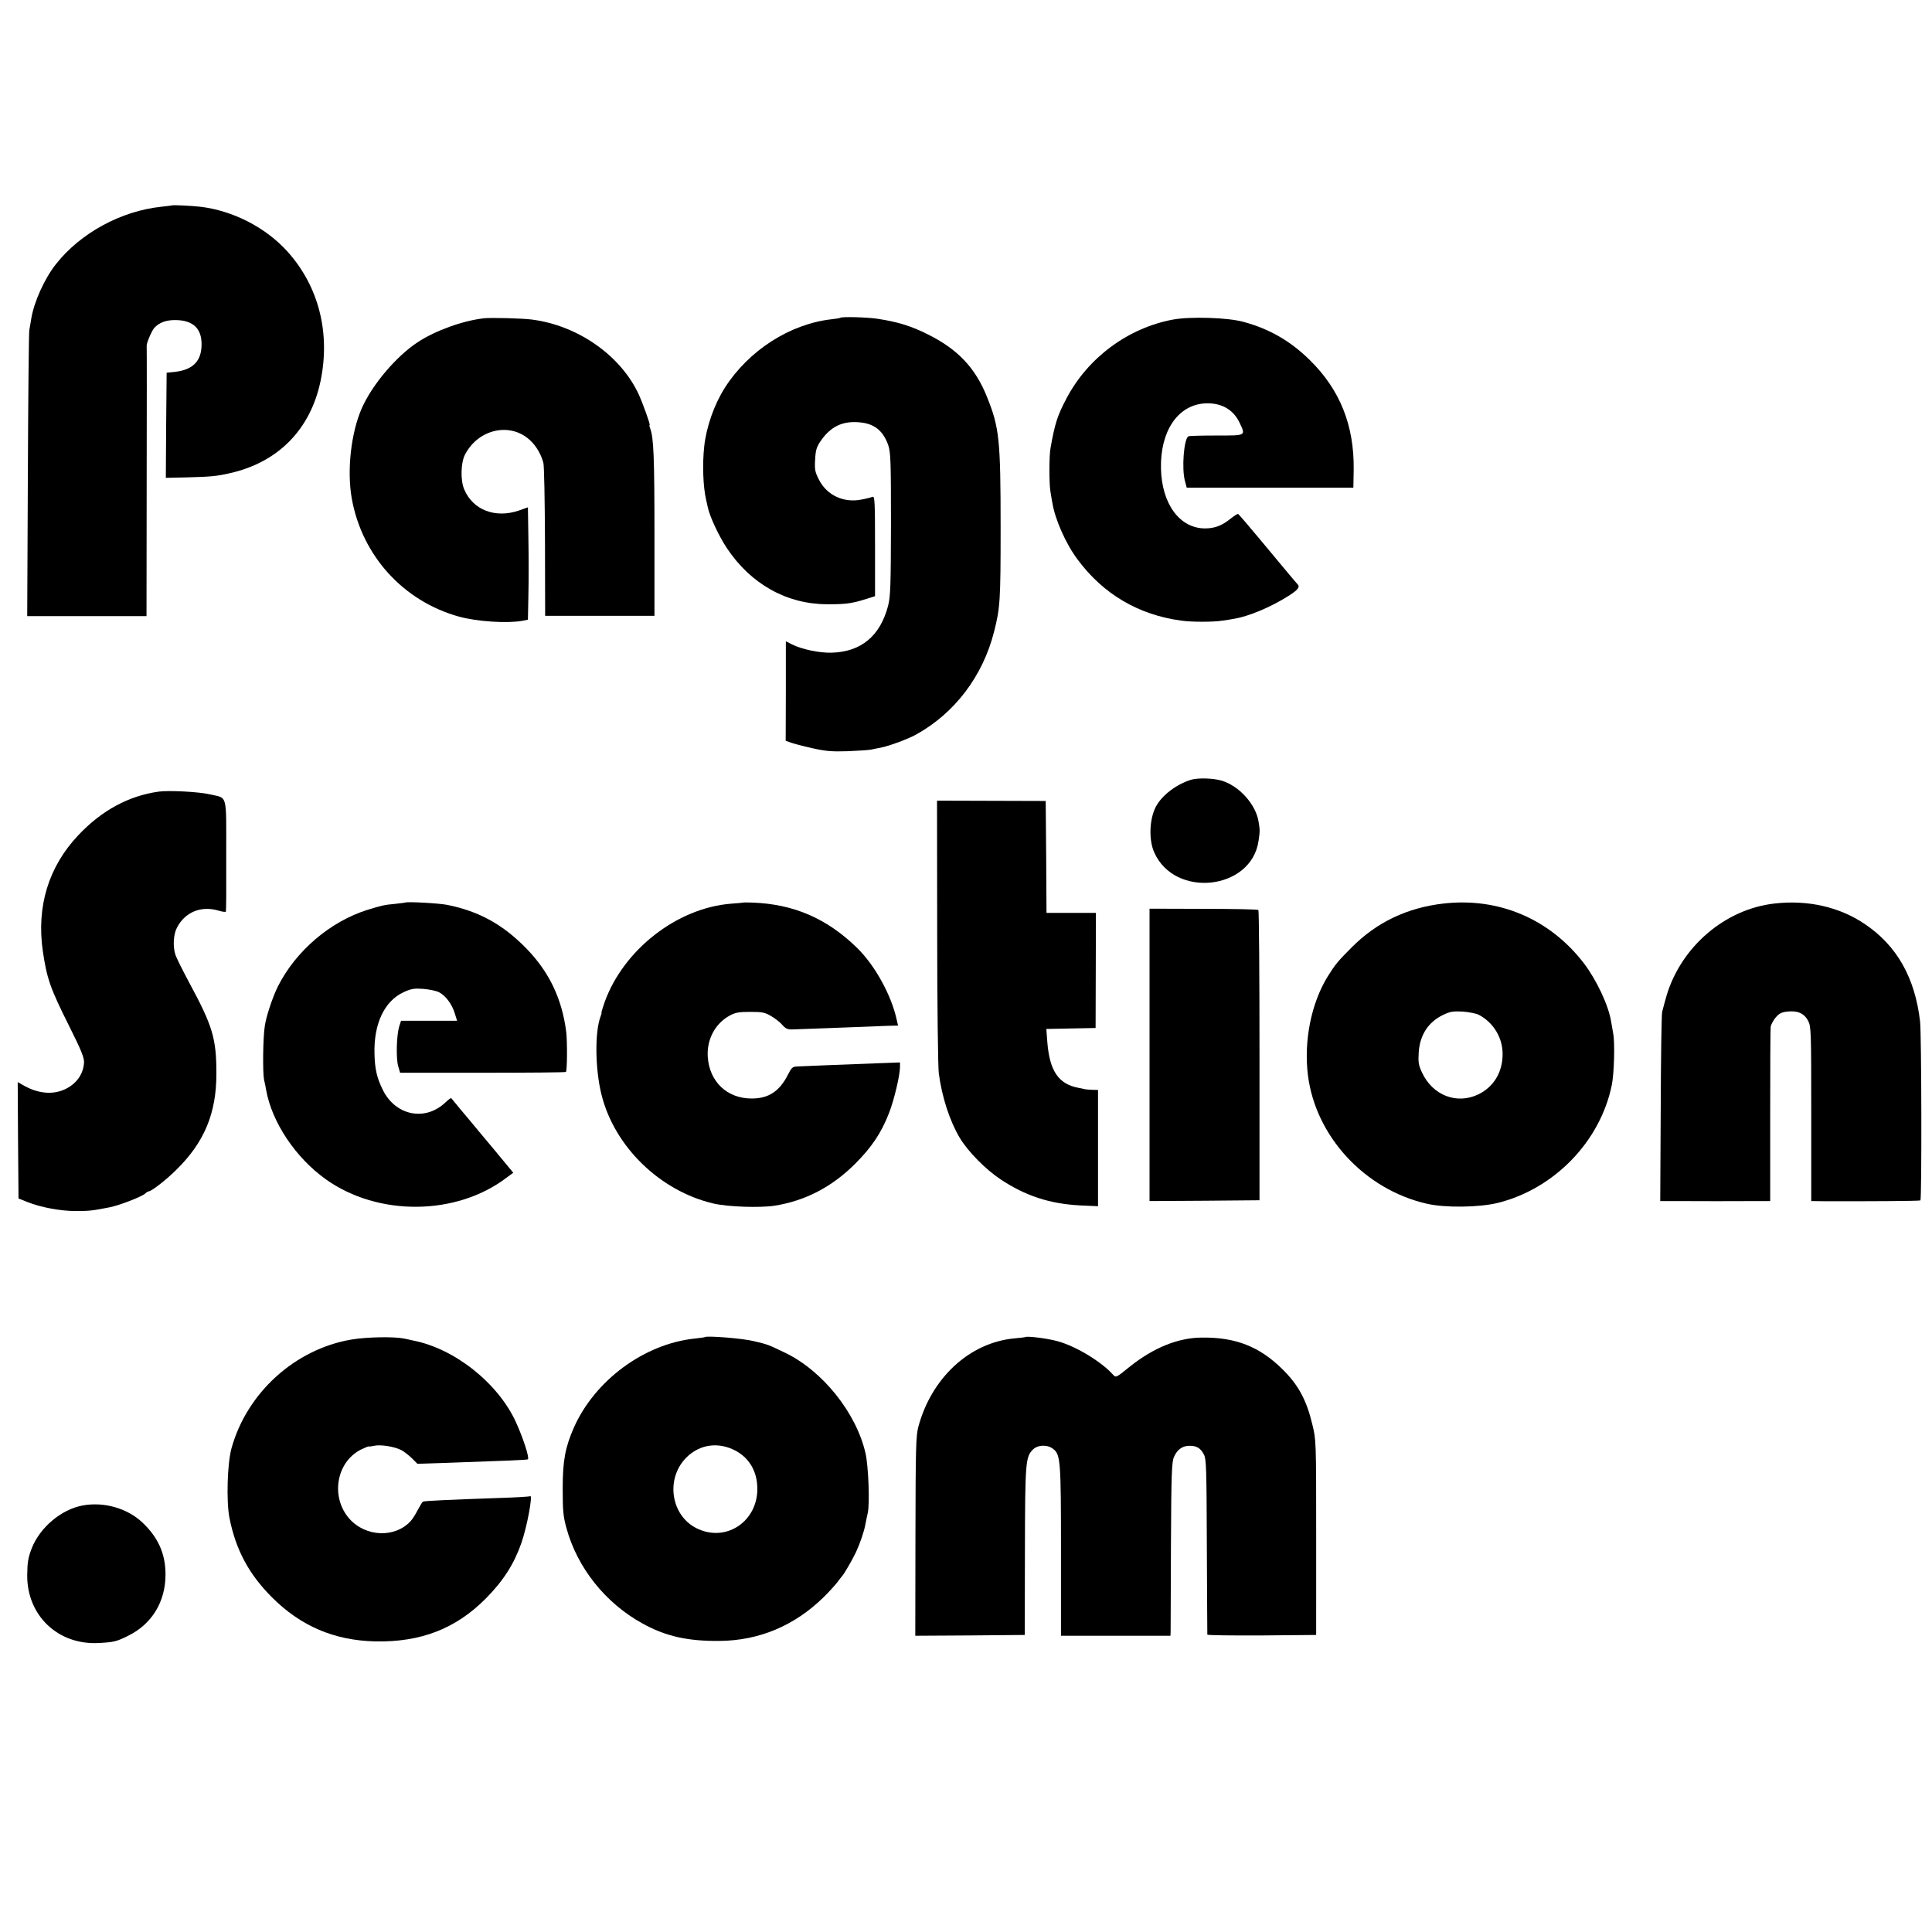 <?xml version="1.0" encoding="UTF-8" standalone="no"?>
<svg
   xmlns:dc="http://purl.org/dc/elements/1.1/"
   xmlns:cc="http://creativecommons.org/ns#"
   xmlns:rdf="http://www.w3.org/1999/02/22-rdf-syntax-ns#"
   xmlns:svg="http://www.w3.org/2000/svg"
   xmlns="http://www.w3.org/2000/svg"
   xmlns:sodipodi="http://sodipodi.sourceforge.net/DTD/sodipodi-0.dtd"
   xmlns:inkscape="http://www.inkscape.org/namespaces/inkscape"
   version="1.0"
   width="1200pt"
   height="1200pt"
   viewBox="0 0 1200 1200"
   preserveAspectRatio="xMidYMid meet"
   id="svg80"
   sodipodi:docname="safari-pinned-tab.svg"
   inkscape:version="0.92.3 (2405546, 2018-03-11)">
  <defs
     id="defs84" />
  <sodipodi:namedview
     pagecolor="#ffffff"
     bordercolor="#666666"
     borderopacity="1"
     objecttolerance="10"
     gridtolerance="10"
     guidetolerance="10"
     inkscape:pageopacity="0"
     inkscape:pageshadow="2"
     inkscape:window-width="1366"
     inkscape:window-height="705"
     id="namedview82"
     showgrid="false"
     inkscape:zoom="0.1475"
     inkscape:cx="-984.94316"
     inkscape:cy="668.68467"
     inkscape:window-x="-8"
     inkscape:window-y="-8"
     inkscape:window-maximized="1"
     inkscape:current-layer="svg80" />
  <g
     id="g944">
    <path
       d="m 106.7,127.6 c -0.1,0.1 -3,0.4 -6.4,0.8 -25,2.6 -50.3,16.3 -65.5,35.6 -7.1,8.9 -13.7,23.5 -15.4,34 -0.4,2.5 -0.9,5.6 -1.2,7 -0.3,1.4 -0.7,41.9 -0.9,90.1 l -0.4,87.6 h 37 37.1 l 0.1,-83.6 c 0.1,-46 0.1,-83.9 0,-84.3 -0.2,-1.5 3.1,-9.3 4.7,-11.1 3.1,-3.4 7.4,-5 13.5,-4.9 10.6,0.2 15.9,5.2 15.9,15 0,10.5 -5.3,15.9 -16.7,17.2 l -5,0.5 -0.3,32.7 -0.2,32.6 13.7,-0.3 c 14,-0.4 18,-0.7 26.1,-2.6 29.9,-6.7 50,-27.1 56.3,-57.2 6.2,-29.9 -1.1,-58.8 -20.5,-80.4 -13.5,-15 -33.9,-25.5 -54.3,-27.9 -5.4,-0.6 -17.2,-1.2 -17.6,-0.8 z"
       id="path4"
       inkscape:connector-curvature="0"
       style="fill:#000000;stroke:none;stroke-width:0.1" />
    <path
       d="m 300.5,197.7 c -13.1,1.5 -30,7.6 -41,14.8 -13.5,8.9 -28.3,26.4 -34.8,41.1 -6.7,15.3 -9.3,38.6 -6.2,56.1 6.4,35.5 32,63.7 66.6,73.3 11.3,3.1 29.9,4.3 39.3,2.6 l 3.5,-0.7 0.3,-15.2 c 0.2,-8.4 0.2,-24.1 0,-34.9 l -0.3,-19.7 -5.6,2 c -14.6,5 -28.5,-0.3 -33.9,-13 -2.5,-5.6 -2.2,-16.7 0.4,-21.7 8.4,-16.3 28.9,-20.5 41,-8.4 3.5,3.4 6.4,8.5 7.7,13.5 0.5,1.6 0.9,23.7 1,49 l 0.1,46 h 34 33.9 V 332 c 0,-47.6 -0.5,-60.2 -2.6,-65.7 -0.5,-1.3 -0.7,-2.3 -0.4,-2.3 0.6,0 -4,-12.9 -6.8,-19.1 -11.2,-24.1 -37.7,-42.7 -66.2,-46.4 -5.8,-0.8 -25.6,-1.3 -30,-0.8 z"
       id="path6"
       inkscape:connector-curvature="0"
       style="fill:#000000;stroke:none;stroke-width:0.1" />
    <path
       d="m 521.9,197.4 c -0.2,0.2 -2.6,0.6 -5.4,0.9 -25.8,2.9 -51.4,19.3 -66.2,42.4 -6.7,10.5 -11.6,24.5 -12.9,36.6 -1.2,10.9 -0.7,24.9 1.1,32.7 0.3,1.4 0.8,3.6 1.1,5 1.2,5.8 6.9,18 11.9,25.5 14.8,22.2 37,34.7 62,34.8 11.5,0.1 15.7,-0.5 24,-3.1 l 6,-1.9 v -31.2 c 0,-27.3 -0.2,-31.1 -1.5,-30.5 -0.8,0.3 -3.7,1.1 -6.5,1.6 -11.2,2.4 -21.8,-2.4 -26.8,-12.2 -2.5,-4.9 -2.8,-6.3 -2.4,-12.6 0.3,-5.9 0.9,-7.8 3.5,-11.6 6.1,-8.8 13.4,-12.4 23.8,-11.5 9.3,0.7 14.9,5.1 18.1,14.2 1.5,4.5 1.7,9.8 1.7,49 -0.1,38.8 -0.3,44.8 -1.8,50.8 -4.9,18.7 -16.7,28.6 -35.1,29.1 -7.6,0.2 -18.1,-2 -24.5,-5.1 l -3.9,-2 v 30.9 l -0.1,30.9 2.8,1 c 1.5,0.6 7.4,2.2 13.2,3.5 8.8,2 12.4,2.3 22.5,2 6.6,-0.3 13.1,-0.7 14.5,-1 1.4,-0.3 4.1,-0.9 6,-1.2 5.1,-1 16.6,-5.2 21.9,-8.1 24.1,-13.3 41.5,-36.3 48.5,-63.8 3.8,-14.9 4.1,-19.3 4.1,-64.5 0,-55.1 -0.8,-62.4 -8.4,-81.3 -7.2,-18.1 -18.1,-29.7 -36.6,-38.9 -10.7,-5.4 -19,-7.9 -31.5,-9.8 -6.5,-1 -22.3,-1.4 -23.1,-0.6 z"
       id="path8"
       inkscape:connector-curvature="0"
       style="fill:#000000;stroke:none;stroke-width:0.1" />
    <path
       d="m 728.5,198.5 c -27.8,5.2 -52.7,23.6 -66,48.8 -5.8,11 -7.3,15.8 -10,31 -0.9,4.5 -0.9,21.8 -0.1,26.7 0.4,2.5 0.9,5.7 1.2,7.1 1.6,10.3 8.4,25.7 15.7,35.4 16,21.6 38,34.5 64.6,38 6.1,0.9 19.9,0.9 25.2,0 2.4,-0.3 5.6,-0.8 7,-1.1 9.2,-1.4 23.2,-7.3 34.1,-14.2 6.3,-4 7.5,-5.7 5.5,-7.6 -1.5,-1.6 -5.2,-6.1 -22.7,-27.1 -7.3,-8.8 -13.6,-16.1 -14,-16.3 -0.4,-0.1 -2.4,1.2 -4.6,2.9 -5.4,4.4 -10,6.1 -15.9,6.1 -15.7,0 -26.9,-15.1 -27.4,-37.2 -0.5,-22.8 10.1,-39 26.6,-40.4 10.2,-0.8 18.2,3.4 22.2,11.9 3.9,8.3 4.3,8 -14.5,8 -9.1,0 -16.9,0.2 -17.3,0.5 -2.8,1.8 -4.2,20.1 -2.1,27.8 l 1.1,4.1 h 51.7 51.8 l 0.2,-11.4 c 0.3,-27.3 -8.5,-49.4 -27.1,-67.7 -12.1,-12 -25.4,-19.6 -41.4,-23.9 -9.7,-2.7 -33.1,-3.4 -43.8,-1.4 z"
       id="path10"
       inkscape:connector-curvature="0"
       style="fill:#000000;stroke:none;stroke-width:0.1" />
    <path
       d="m 739.5,484.4 c -9,2.9 -17.7,9.5 -21.5,16.5 -4.1,7.7 -4.6,20.7 -1.1,28.5 12.7,28.8 60.4,23.5 64.8,-7.1 0.9,-6 0.9,-6.8 0,-12.1 -1.8,-10.7 -12,-22 -22.8,-25.3 -5.3,-1.6 -15,-1.9 -19.4,-0.5 z"
       id="path12"
       inkscape:connector-curvature="0"
       style="fill:#000000;stroke:none;stroke-width:0.1" />
    <path
       d="m 98.5,491.7 c -18.6,2.6 -35.4,11.7 -49.9,27.1 -18.5,19.6 -26,44.3 -22,72 2.5,16.9 4.5,22.8 16.1,46 7.8,15.6 9.6,20 9.5,23.2 -0.3,5.9 -3.4,11.3 -8.7,14.8 -8.1,5.4 -18.2,5.2 -28.3,-0.3 l -4.2,-2.4 0.2,36.2 0.3,36.1 5.5,2.2 c 8.3,3.3 20.4,5.6 30,5.6 8.4,0 10.3,-0.2 21,-2.3 6.1,-1.2 19.6,-6.4 22.1,-8.5 0.8,-0.8 1.8,-1.4 2.2,-1.4 1.7,0 11,-7.2 17.3,-13.5 17.3,-17 24.8,-35 24.8,-59.5 0,-22.1 -2.2,-29.5 -17.1,-57.1 -4,-7.5 -7.8,-15.1 -8.4,-17 -1.6,-5.2 -1.2,-12.5 1,-16.7 5,-9.7 15,-13.8 25.8,-10.6 2.3,0.7 4.4,1 4.6,0.6 0.2,-0.4 0.3,-16.1 0.2,-35 0,-39.1 1,-35.2 -10.1,-37.8 -6.6,-1.6 -25.6,-2.6 -31.9,-1.7 z"
       id="path14"
       inkscape:connector-curvature="0"
       style="fill:#000000;stroke:none;stroke-width:0.1" />
    <path
       d="m 582.1,578.4 c 0,44.6 0.5,84.3 1,88.2 1.9,14.6 6.7,29.5 13,40.1 5.1,8.5 16.1,19.7 25.5,25.9 15.2,10.1 30.3,15.1 49.2,16.1 l 11.2,0.5 V 713.1 677 l -3.5,-0.1 c -1.9,-0.1 -3.8,-0.2 -4.2,-0.3 -0.5,-0.1 -2.6,-0.5 -4.8,-1 -12.1,-2.4 -17.6,-10.5 -19,-28.5 l -0.6,-8 15.3,-0.3 15.3,-0.3 0.1,-35.8 0.1,-35.7 H 665.4 650 l -0.2,-34.8 -0.3,-34.7 -33.8,-0.1 -33.7,-0.1 z"
       id="path16"
       inkscape:connector-curvature="0"
       style="fill:#000000;stroke:none;stroke-width:0.1" />
    <path
       d="m 251.7,560.6 c -0.1,0.1 -2.9,0.4 -6.2,0.8 -6.8,0.6 -8.4,1 -17.5,3.8 -23,7.3 -44.2,25.4 -55.3,47.3 -3.2,6.3 -7.4,18.8 -8.2,24.6 -1.2,7.2 -1.4,29.2 -0.5,33.5 0.5,2.1 1.1,5 1.3,6.4 3.6,20.1 18.3,42.1 37.1,55.5 32.4,23.1 81,22.7 112.2,-1 l 4.2,-3.1 -12,-14.5 c -6.6,-7.9 -13,-15.5 -14.1,-16.9 -2.3,-2.7 -11.9,-14.2 -12.4,-14.9 -0.2,-0.3 -1.8,0.9 -3.6,2.6 -12.6,12 -31.1,8.3 -39,-7.9 -3.6,-7.3 -4.9,-12.9 -5.1,-22.3 -0.5,-18.7 6.2,-32.8 18.2,-38.3 4.6,-2.1 6.5,-2.4 12.1,-2 3.6,0.3 8.1,1.2 9.8,2.1 4.2,2.2 8.1,7.5 9.8,13.2 l 1.4,4.5 h -17.4 -17.4 l -1.2,3.7 c -1.6,5.6 -2,19.5 -0.6,24.4 l 1.2,4.2 h 51.3 c 28.2,0 51.4,-0.2 51.7,-0.5 0.8,-0.8 0.9,-18.6 0.2,-24.8 -2.6,-20.6 -10.6,-37.3 -24.6,-51.7 -14.5,-15 -29.7,-23.4 -49.5,-27.3 -5,-1 -25.1,-2.1 -25.9,-1.4 z"
       id="path18"
       inkscape:connector-curvature="0"
       style="fill:#000000;stroke:none;stroke-width:0.1" />
    <path
       d="m 461.7,560.6 c -0.1,0.1 -3.6,0.4 -7.7,0.7 -33.5,2.7 -66.6,28.5 -78.4,61 -1.3,3.7 -2.2,6.7 -2,6.7 0.2,0 -0.1,1.1 -0.6,2.4 -3.6,9.6 -3.4,32.5 0.6,48.5 8,32.3 36.3,59.8 69.4,67.6 8.9,2.1 28.8,2.8 38,1.4 19.1,-3 35.6,-11.6 50,-25.9 10.4,-10.4 16.4,-19.3 21.2,-31.7 3.1,-7.9 6.8,-23.4 6.8,-28.6 v -2.8 l -13.7,0.5 c -23.6,0.9 -46.7,1.8 -50.1,2 -2.9,0.1 -3.6,0.7 -5.8,5.1 -5.2,10.3 -12,14.8 -22.4,14.8 -15.3,0.1 -26.4,-10.4 -27.4,-25.9 -0.7,-10.9 4.7,-20.8 13.8,-25.7 3.3,-1.8 5.7,-2.2 12.6,-2.2 7.5,0 9.1,0.3 13.1,2.7 2.6,1.5 5.7,4 7,5.6 1.9,2.1 3.2,2.7 5.9,2.6 1.9,-0.1 13,-0.5 24.5,-0.9 11.6,-0.4 23.5,-0.9 26.5,-1 3,-0.2 7.6,-0.3 10.1,-0.4 l 4.7,-0.1 -0.9,-3.9 c -3.4,-15.3 -13.5,-33.5 -24.5,-44.3 -18.7,-18.3 -39.4,-27.3 -65.2,-28.2 -2.9,-0.1 -5.4,-0.1 -5.5,0 z"
       id="path20"
       inkscape:connector-curvature="0"
       style="fill:#000000;stroke:none;stroke-width:0.1" />
    <path
       d="m 896.6,561.2 c -22.6,2.6 -41.5,11.6 -57,27.2 -8.6,8.6 -10.2,10.5 -15,18.2 -10.2,16.6 -14.9,40.1 -12.2,61.4 4.8,37.8 35.1,70.7 73.6,79.6 11.5,2.7 32.8,2.4 44.5,-0.5 35.1,-8.8 63.5,-38.3 70.6,-73.1 1.5,-7.2 2,-26.3 0.9,-32 -0.4,-2.5 -1,-5.9 -1.3,-7.5 -1.6,-10 -9,-25.8 -17,-36.3 -21.2,-27.5 -52.8,-40.9 -87.1,-37 z m 21.9,69.1 c 9.1,4.8 14.9,14.3 14.8,24.6 -0.1,11.2 -5.5,20.1 -15,24.8 -13.4,6.5 -28.5,0.7 -35.1,-13.6 -2.1,-4.5 -2.4,-6.4 -2,-12.5 0.7,-10.8 6,-18.9 15.3,-23.3 4.2,-2 6.1,-2.3 12,-2 3.9,0.3 8.4,1.2 10,2 z"
       id="path22"
       inkscape:connector-curvature="0"
       style="fill:#000000;stroke:none;stroke-width:0.1" />
    <path
       d="m 1102.1,561.2 c -30.7,3.5 -57.9,26.8 -67,57.3 -1.1,3.9 -2.3,8.3 -2.7,10 -0.4,1.6 -0.8,28.8 -0.9,60.2 l -0.3,57.3 h 6.7 c 5.8,0.1 50.5,0.1 58.6,0 h 3 v -52.7 c 0,-29.1 0.1,-54 0.3,-55.5 0.2,-1.4 1.6,-4 3.1,-5.8 2.1,-2.5 3.6,-3.3 7.3,-3.7 6.4,-0.7 10.4,1.1 12.9,5.8 1.8,3.6 1.9,6.3 1.9,57.9 v 54 l 7.8,0.1 c 26.6,0.1 59.4,-0.1 60,-0.5 0.9,-0.5 0.7,-103.2 -0.2,-111.1 -3.1,-27.1 -14.4,-47.1 -34.1,-60.4 -15.8,-10.8 -35.7,-15.3 -56.4,-12.9 z"
       id="path24"
       inkscape:connector-curvature="0"
       style="fill:#000000;stroke:none;stroke-width:0.1" />
    <path
       d="M 714,655.2 V 746 l 34.1,-0.2 34.2,-0.3 v -89.8 c 0,-49.3 -0.3,-90.1 -0.7,-90.5 -0.4,-0.4 -15.8,-0.7 -34.2,-0.7 L 714,564.4 Z"
       id="path26"
       inkscape:connector-curvature="0"
       style="fill:#000000;stroke:none;stroke-width:0.1" />
    <path
       d="m 218.4,832 c -35.1,5.9 -65,33 -74.6,67.5 -2.6,9.3 -3.3,32.9 -1.3,43.2 3.9,19.8 12,35 26.4,49.4 18,18 38.8,26.8 64.1,27.4 28.3,0.6 50.2,-7.9 68.8,-26.7 10.8,-10.9 17.5,-21.4 22,-34.3 3.5,-9.9 7.3,-30.3 5.5,-29.2 -0.5,0.3 -8.9,0.8 -18.8,1.1 -31.6,1.1 -47,1.8 -47.8,2.3 -0.4,0.2 -1.8,2.5 -3.2,5.1 -1.3,2.6 -3.2,5.6 -4.2,6.7 -9.6,10.9 -28.1,10.3 -38.3,-1.2 -11.8,-13.4 -8.2,-35.1 7.1,-42.9 2.7,-1.3 4.9,-2.2 4.9,-2 0,0.2 1.5,0 3.4,-0.4 4,-0.9 12.7,0.5 16.9,2.7 1.6,0.8 4.5,3.1 6.5,5 l 3.5,3.5 18.1,-0.6 c 37.3,-1.3 50.1,-1.8 50.5,-2.2 1,-1 -2.8,-12.8 -7.4,-23 -11.1,-24.3 -38.1,-45.8 -64,-50.8 -1.6,-0.4 -4.1,-0.9 -5.5,-1.2 -6.3,-1.3 -23.1,-1 -32.6,0.6 z"
       id="path28"
       inkscape:connector-curvature="0"
       style="fill:#000000;stroke:none;stroke-width:0.1" />
    <path
       d="m 437.8,830.5 c -0.2,0.2 -3,0.5 -6.3,0.9 -31.4,3.3 -62.1,26 -75.1,55.4 -5.3,12.1 -6.9,20.4 -6.9,37.7 0,13.6 0.3,17.3 2.3,24.5 6.7,24.7 24.2,46.7 47.3,59.4 14.5,8 28.1,11 47.9,10.8 24.4,-0.2 46.3,-9.4 64.2,-26.8 3.3,-3.2 7.2,-7.5 8.7,-9.4 1.4,-1.9 2.8,-3.7 3.1,-4 1.1,-1 6.6,-10.5 8.7,-15 2.6,-5.7 5.1,-13 5.8,-17.2 0.4,-1.8 1,-5.1 1.5,-7.2 1.3,-5.7 0.4,-29 -1.4,-36.9 -5.7,-25.1 -26.7,-51.4 -50.2,-62.6 -10.5,-5 -10.3,-5 -19.2,-7.1 -6.8,-1.7 -29.2,-3.5 -30.4,-2.5 z m 17.1,69.6 c 9.8,4.3 15.4,13.1 15.5,24.4 0.2,20 -18.5,33.1 -36.3,25.4 -17.9,-7.6 -21.4,-32.7 -6.5,-45.8 7.7,-6.8 17.8,-8.2 27.3,-4 z"
       id="path30"
       inkscape:connector-curvature="0"
       style="fill:#000000;stroke:none;stroke-width:0.1" />
    <path
       d="m 636.8,830.5 c -0.2,0.1 -3.2,0.5 -6.8,0.8 -27.7,2.6 -51.4,24.4 -59.6,54.9 -1.5,5.6 -1.7,13.1 -1.8,68.1 l -0.1,61.7 34,-0.2 34,-0.3 0.1,-52 c 0.1,-55.4 0.4,-58.5 4.9,-63.1 3.1,-3.1 9.1,-3.3 12.7,-0.4 4.5,3.5 4.8,7.3 4.8,63.4 v 52.6 h 34 34 l 0.1,-2.3 c 0,-1.2 0.1,-25.4 0.2,-53.7 0.2,-45 0.5,-52 1.9,-55.1 2,-4.6 5.3,-6.9 9.6,-6.9 4.5,0 6.8,1.4 8.9,5.3 1.6,2.9 1.7,8.3 1.9,57.2 0.1,29.7 0.3,54.3 0.3,54.8 0.1,0.4 15.3,0.6 33.9,0.5 l 33.7,-0.3 V 955 c 0,-60 0,-60.6 -2.4,-70.3 -3.5,-14.9 -8.7,-24.6 -18.5,-34.2 -14.2,-14.1 -29.2,-20 -50.2,-19.7 -14.7,0.1 -29.9,6.3 -44.6,18 -8.6,7 -8.7,7 -10.5,5 -7.4,-8.2 -23.1,-17.7 -34.6,-20.8 -6.1,-1.7 -19,-3.3 -19.9,-2.5 z"
       id="path32"
       inkscape:connector-curvature="0"
       style="fill:#000000;stroke:none;stroke-width:0.1" />
    <path
       d="m 51.2,935.1 c -13.2,2.5 -26.4,13.6 -31.5,26.6 -2.2,5.7 -2.7,8.6 -2.8,16.6 -0.2,25.2 19.2,43.6 44.5,42.2 9.3,-0.5 11,-0.9 18.2,-4.5 14.7,-7.2 23.2,-21.1 23.2,-38 0,-12.9 -4.5,-23 -14.3,-32.3 -9.4,-8.9 -24,-13.1 -37.3,-10.6 z"
       id="path34"
       inkscape:connector-curvature="0"
       style="fill:#000000;stroke:none;stroke-width:0.1" />
  </g>
</svg>
